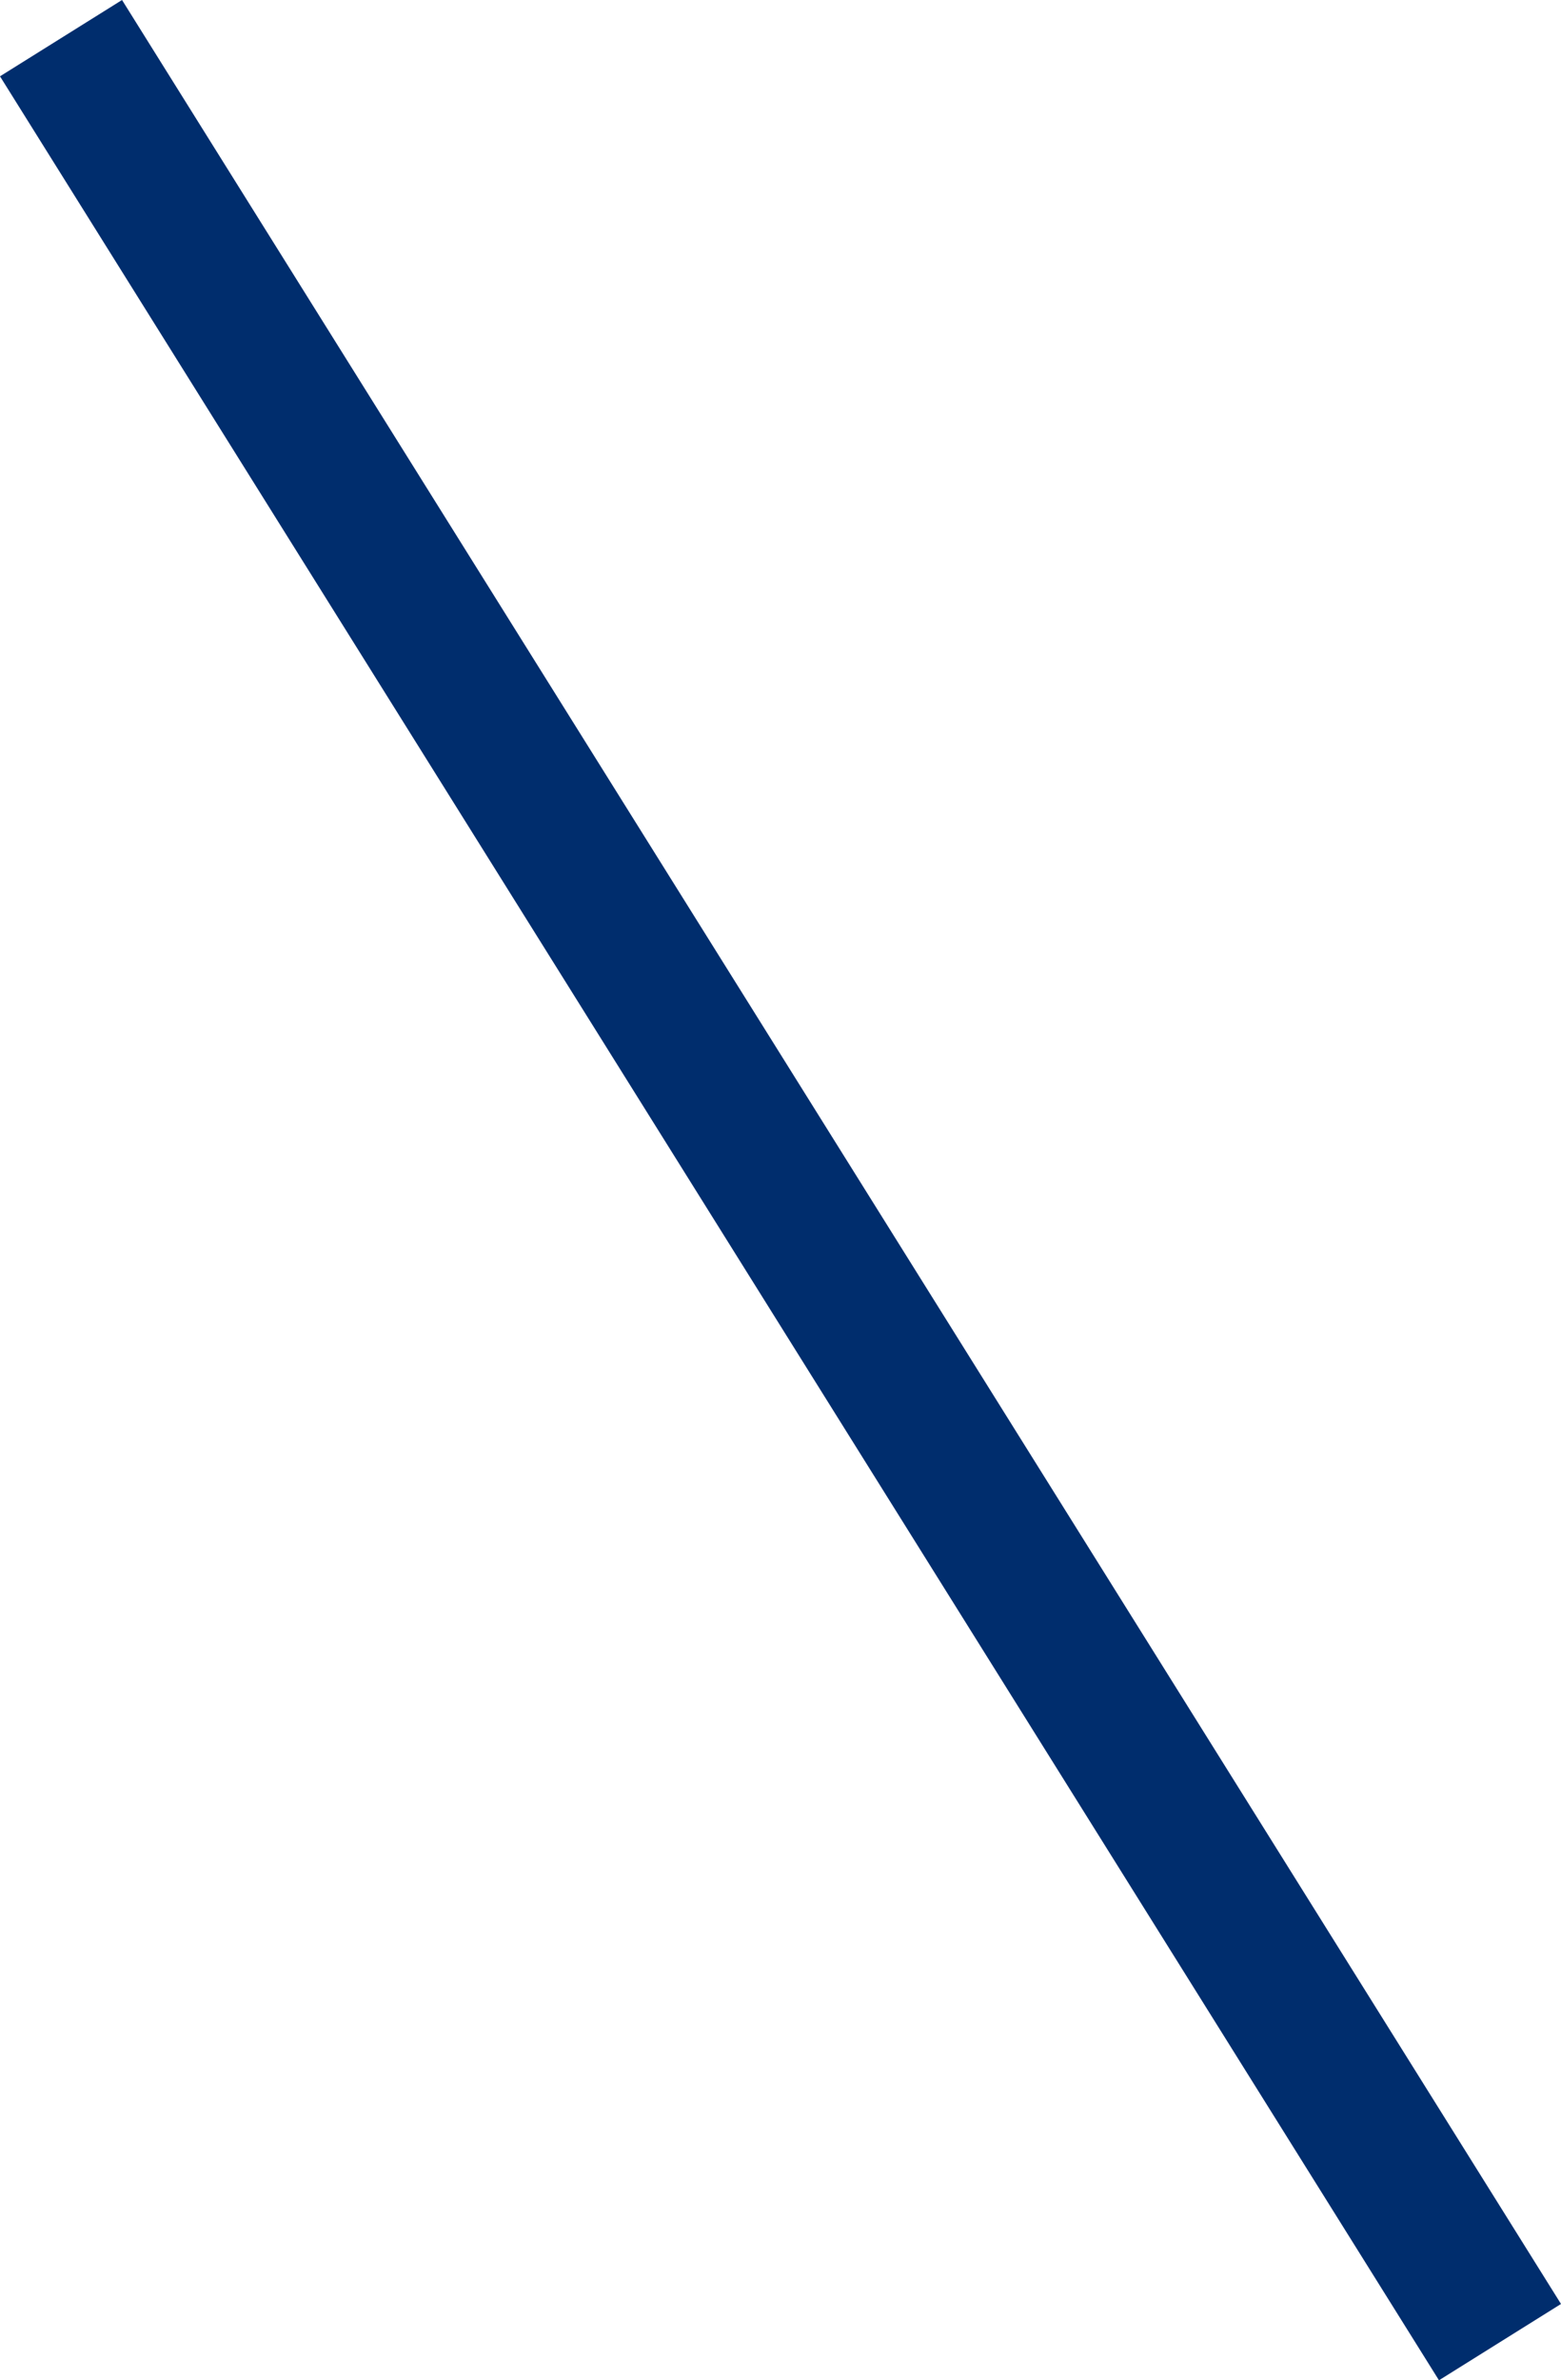 <svg xmlns="http://www.w3.org/2000/svg" width="10.848" height="16.53" viewBox="0 0 10.848 16.53">
  <line id="left" x2="10" y2="16" transform="translate(0.424 0.265)" fill="none" stroke="#002d6d" stroke-width="1"/>
</svg>
